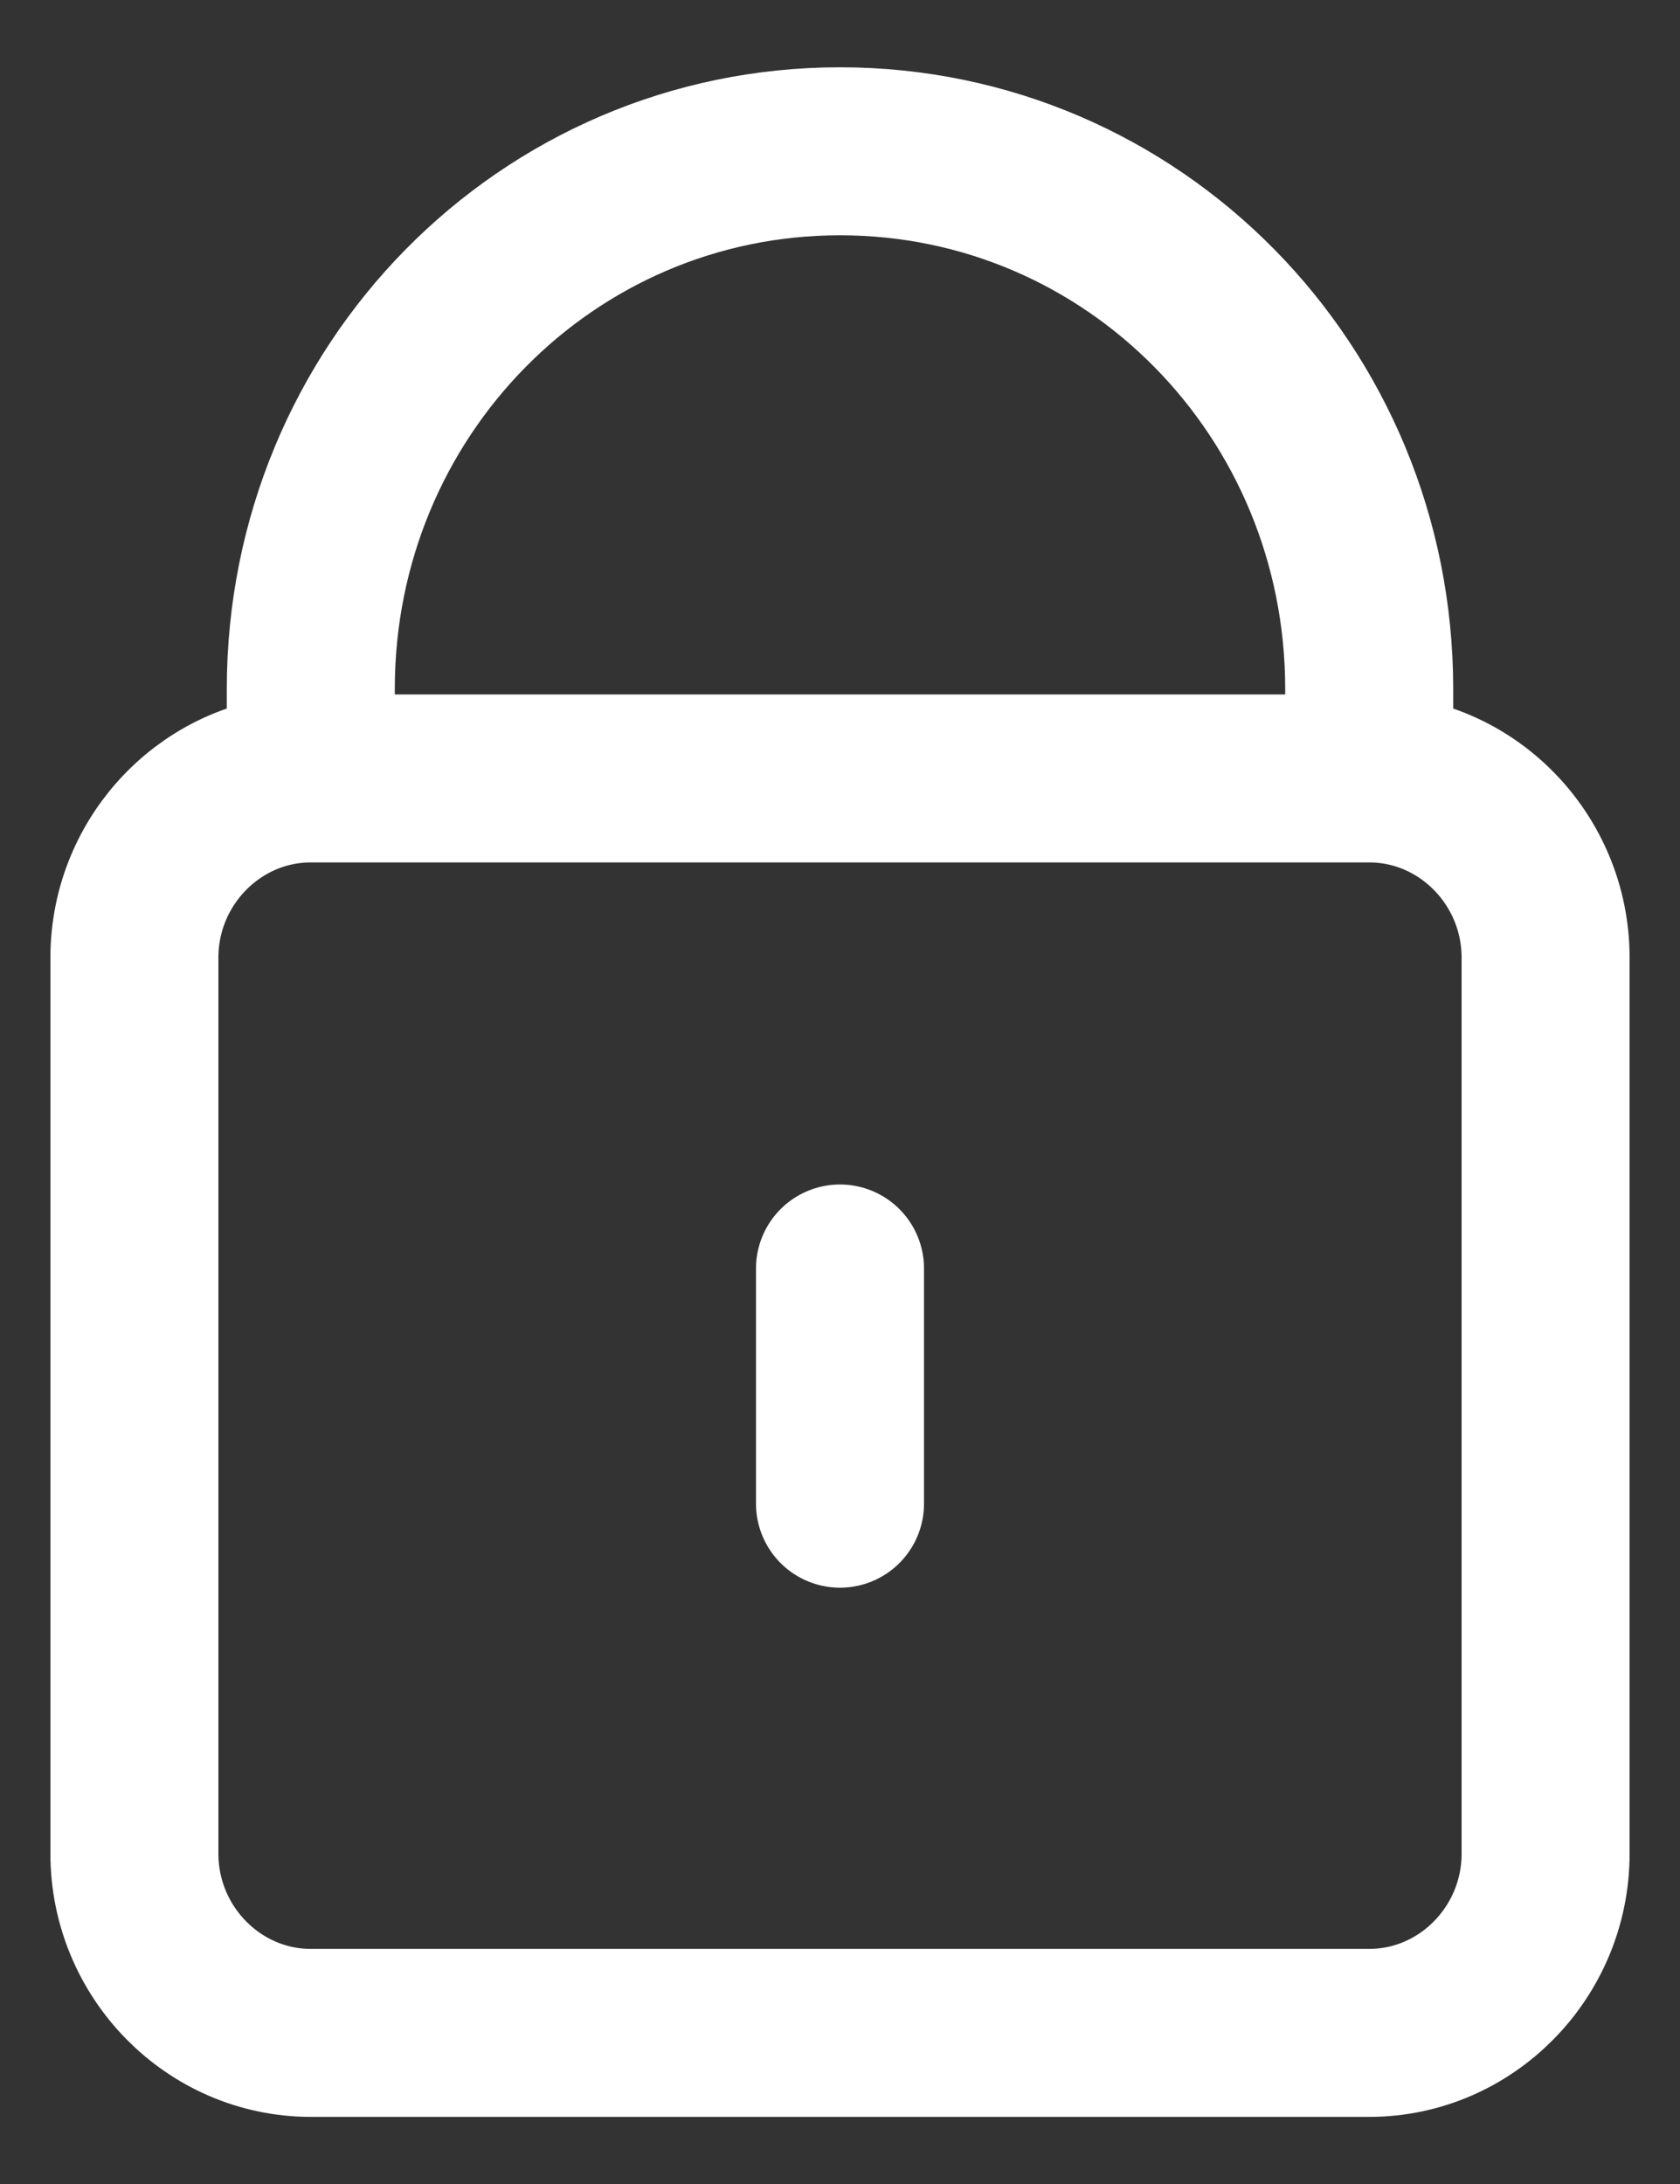<?xml version="1.0" encoding="UTF-8"?> <svg xmlns="http://www.w3.org/2000/svg" width="20" height="26" viewBox="0 0 20 26" fill="none"><rect x="0" y="0" width="20" height="26" fill="#333333" stroke="none"/><path d="M3.7 9.267V8.201C3.7 4.655 6.51 1.801 10 1.801C13.49 1.801 16.3 4.655 16.3 8.201V9.267M3.7 9.267C2.545 9.267 1.6 10.227 1.6 11.401V22.067C1.6 23.241 2.545 24.201 3.7 24.201H16.3C17.455 24.201 18.4 23.241 18.4 22.067V11.401C18.4 10.227 17.455 9.267 16.3 9.267M3.7 9.267H16.3M10 17.901V15.101" stroke="white" stroke-width="2" stroke-linecap="round"></path></svg> 
